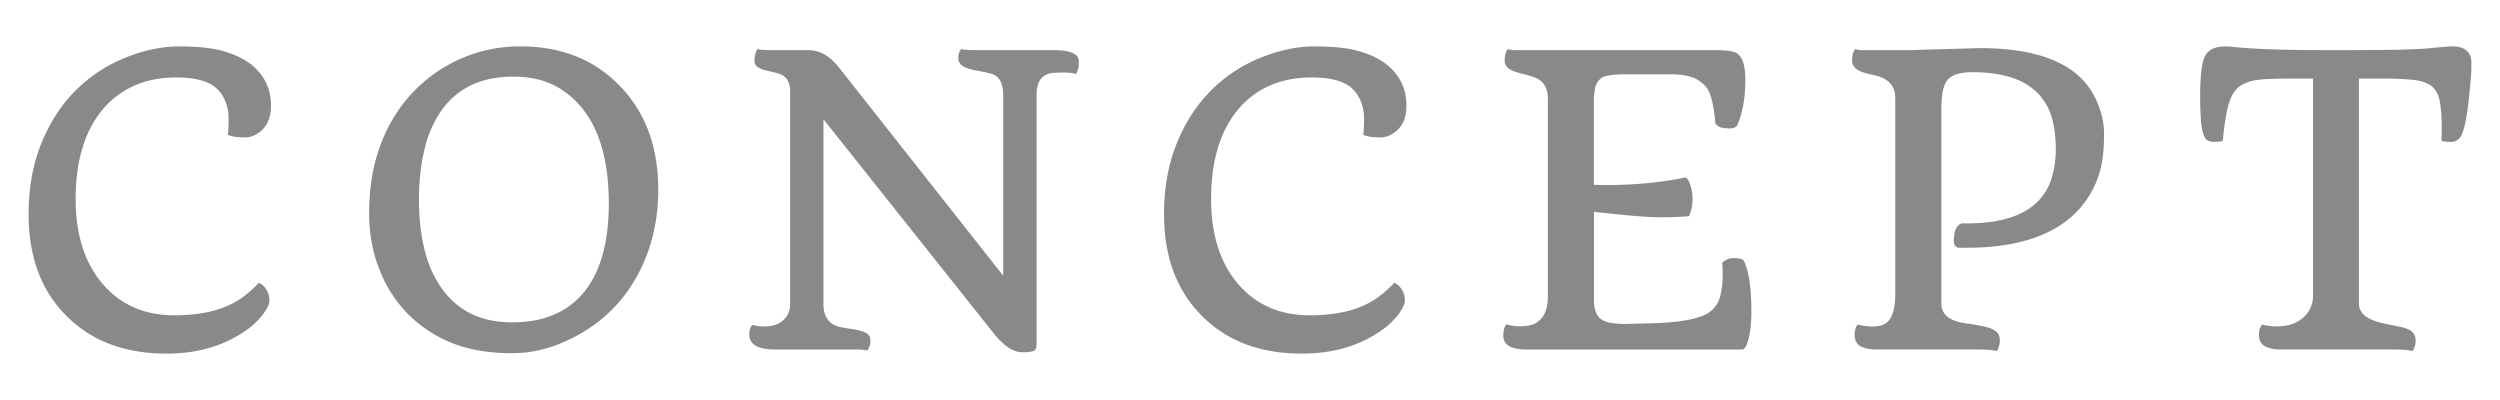 <svg xmlns="http://www.w3.org/2000/svg" viewBox="0 0 50 8"><path fill="#898989" d="M4.556 2.693c.01-.073.016-.18.016-.32s-.028-.269-.082-.385a.67.67 0 0 0-.223-.271c-.164-.112-.41-.168-.74-.168s-.62.06-.871.178a1.741 1.741 0 0 0-.631.497c-.341.43-.512 1.015-.512 1.754 0 .701.174 1.26.52 1.676.36.435.845.652 1.457.652.601 0 1.07-.131 1.406-.394.102-.078.194-.163.277-.254.078.023.142.093.192.207.015.04.023.09.023.154s-.046.158-.139.282a1.54 1.54 0 0 1-.404.357c-.422.276-.927.414-1.516.414-.843 0-1.515-.256-2.015-.77C.819 5.8.572 5.128.572 4.284c0-.515.082-.98.246-1.394s.388-.767.672-1.057c.283-.29.615-.514.994-.67S3.23.928 3.589.928s.645.03.861.09c.217.06.396.142.54.246.286.213.43.497.43.851 0 .271-.1.463-.301.574a.43.43 0 0 1-.22.059c-.16 0-.275-.018-.343-.055Zm3.616 3.6a2.594 2.594 0 0 1-.58-.894c-.139-.35-.209-.722-.209-1.114s.04-.737.118-1.037c.078-.3.186-.57.324-.814a2.943 2.943 0 0 1 1.113-1.12 2.927 2.927 0 0 1 1.473-.386c.802 0 1.455.255 1.96.765.53.532.794 1.23.794 2.098 0 .654-.147 1.24-.442 1.762a2.93 2.93 0 0 1-1.11 1.117c-.452.263-.909.394-1.368.394s-.858-.067-1.196-.2a2.579 2.579 0 0 1-.876-.571Zm.657-4.084a2.222 2.222 0 0 0-.34.785c-.073.308-.11.638-.11.99s.034.676.102.97.176.55.324.77c.323.483.802.723 1.438.723.64 0 1.126-.21 1.457-.629.318-.408.476-.99.476-1.746 0-1.158-.344-1.936-1.03-2.332-.246-.138-.536-.207-.872-.207s-.623.059-.86.176-.432.284-.585.5Zm6.68 4.781c-.349 0-.523-.1-.523-.3 0-.092.02-.155.062-.192.076.02.155.031.237.031s.153-.01.214-.031a.424.424 0 0 0 .303-.43V1.814a.427.427 0 0 0-.066-.234.32.32 0 0 0-.176-.111 2.809 2.809 0 0 0-.193-.049.908.908 0 0 1-.14-.04c-.09-.038-.136-.086-.136-.144 0-.12.02-.204.059-.254.054.014.138.02.25.02h.761c.23 0 .436.116.618.348l3.285 4.164V1.869c-.002-.104-.024-.191-.065-.262s-.107-.117-.203-.14-.179-.041-.252-.053-.138-.028-.195-.049c-.123-.041-.184-.11-.184-.203 0-.078.021-.138.063-.18.055.014.138.02.25.02h1.574c.35 0 .524.074.524.223 0 .125-.02.21-.06.254-.064-.019-.14-.028-.224-.028s-.158.002-.22.006-.12.02-.168.049c-.11.06-.167.182-.172.367v5.008c0 .076-.021.122-.063.139a.683.683 0 0 1-.226.025c-.185 0-.383-.137-.594-.41l-3.38-4.25v3.738c.014.224.12.362.317.414.076.016.15.029.225.04.074.01.14.023.197.039.133.033.2.093.2.18a.34.34 0 0 1-.06.214 1.168 1.168 0 0 0-.25-.02H15.51Zm11.756-4.297c.01-.073.016-.18.016-.32s-.027-.269-.082-.385a.67.67 0 0 0-.223-.271c-.164-.112-.41-.168-.74-.168s-.62.059-.871.177a1.741 1.741 0 0 0-.631.498c-.341.43-.512 1.015-.512 1.754 0 .7.173 1.26.52 1.676.36.435.845.652 1.457.652.601 0 1.07-.131 1.406-.394.101-.078.194-.163.277-.254.078.023.142.093.192.207.015.04.023.09.023.154s-.046.158-.139.282a1.54 1.54 0 0 1-.404.357c-.422.276-.927.414-1.516.414-.843 0-1.515-.256-2.015-.77-.495-.502-.742-1.175-.742-2.019 0-.516.082-.98.246-1.394s.388-.767.672-1.057c.283-.29.615-.514.994-.67s.747-.234 1.105-.234.645.03.861.09c.217.06.396.141.54.246.286.213.43.497.43.851 0 .271-.1.462-.302.574a.43.43 0 0 1-.218.059c-.162 0-.276-.018-.344-.055Zm7.18 2.559c.07-.06.144-.09.223-.09.12 0 .189.017.207.05.101.204.152.54.152 1.009 0 .325-.037.56-.11.707-.023.041-.048.062-.074.062h-4.312c-.31 0-.465-.092-.465-.277 0-.099.021-.174.063-.227.088.026.174.04.257.04s.155-.007.215-.02a.404.404 0 0 0 .168-.082c.125-.096.188-.26.188-.488V1.978c0-.226-.092-.37-.274-.433a1.967 1.967 0 0 0-.162-.049 6.125 6.125 0 0 1-.16-.043.895.895 0 0 1-.135-.049c-.088-.047-.133-.11-.133-.191 0-.107.021-.184.063-.23a.52.52 0 0 0 .14.019h3.997c.24 0 .389.022.449.066.11.078.164.25.164.516 0 .255-.022.463-.065.625a1.753 1.753 0 0 1-.091.289c-.026.047-.077.07-.153.07-.11 0-.184-.013-.224-.04s-.062-.048-.065-.061c-.034-.373-.092-.61-.176-.713a.636.636 0 0 0-.295-.211 1.436 1.436 0 0 0-.443-.057h-.871c-.276 0-.445.028-.506.082s-.1.118-.115.19a1.333 1.333 0 0 0-.024.275v1.664l.23.004c.577 0 1.11-.05 1.603-.152.036.018.068.07.097.154a.888.888 0 0 1-.027.62c-.172.015-.37.023-.594.023s-.66-.036-1.308-.11v1.762c0 .196.052.327.156.395.088.057.247.086.476.086l.59-.016c.57-.02.942-.1 1.113-.238a.556.556 0 0 0 .192-.309c.031-.128.047-.256.047-.385s-.003-.222-.008-.279Zm5.488 1.77c-.06-.021-.19-.032-.387-.032h-2.008c-.135 0-.243-.021-.324-.064s-.121-.122-.121-.237c0-.083.02-.15.059-.199.099.026.193.04.285.04s.162-.01.215-.03.097-.054.136-.103c.078-.105.117-.278.117-.52V1.955c0-.242-.143-.393-.43-.453-.179-.036-.296-.078-.35-.125s-.083-.098-.083-.152c0-.12.021-.2.063-.243.047.014.09.02.129.02h.968l1.39-.04c1.22 0 1.99.333 2.313.997.118.24.176.48.176.719s-.017.444-.05.613a1.89 1.89 0 0 1-.5.947 1.94 1.94 0 0 1-.508.373c-.44.23-1.003.344-1.688.344h-.148c-.073 0-.11-.047-.11-.14 0-.206.057-.322.168-.348.98.02 1.572-.271 1.778-.875.062-.19.093-.393.093-.61s-.023-.414-.07-.595a1.17 1.17 0 0 0-.254-.483c-.27-.307-.719-.46-1.344-.46-.252 0-.42.054-.504.164-.078.096-.117.291-.117.585v3.903c.013.203.175.327.485.37.278.04.451.076.52.11a.335.335 0 0 1 .132.1.215.215 0 0 1 .031.119.357.357 0 0 1-.062.227Zm8.316 0c-.06-.021-.19-.032-.387-.032h-2.234c-.136 0-.245-.021-.327-.064s-.123-.122-.123-.237a.31.31 0 0 1 .063-.199 1.106 1.106 0 0 0 .531.012.676.676 0 0 0 .223-.098.575.575 0 0 0 .265-.488V1.572h-.507c-.378 0-.625.018-.74.053s-.204.08-.262.135-.106.129-.143.223c-.065.161-.116.44-.152.835a.705.705 0 0 1-.157.02c-.104 0-.17-.027-.199-.082s-.048-.111-.058-.17-.018-.123-.024-.193c-.01-.141-.015-.29-.015-.45 0-.434.033-.71.101-.828.068-.125.203-.187.406-.187.04 0 .097.004.172.012s.185.017.328.027c.389.023.853.035 1.395.035h.66c.756 0 1.26-.012 1.516-.037.255-.025.414-.037.476-.037s.12.009.172.027a.301.301 0 0 1 .125.078c.05.058.074.13.074.215 0 .13-.003.234-.011.313l-.026.277a6.88 6.88 0 0 1-.037.332c-.036.27-.082.457-.136.558-.053.073-.116.11-.19.11s-.14-.007-.197-.02l.004-.246c0-.232-.014-.415-.04-.549-.025-.134-.08-.234-.164-.3s-.203-.108-.359-.125a6.087 6.087 0 0 0-.625-.026h-.469v4.496c0 .188.15.318.45.39l.208.044.194.04a.702.702 0 0 1 .156.054c.084.041.125.112.125.21a.336.336 0 0 1-.062.215Z"/></svg>